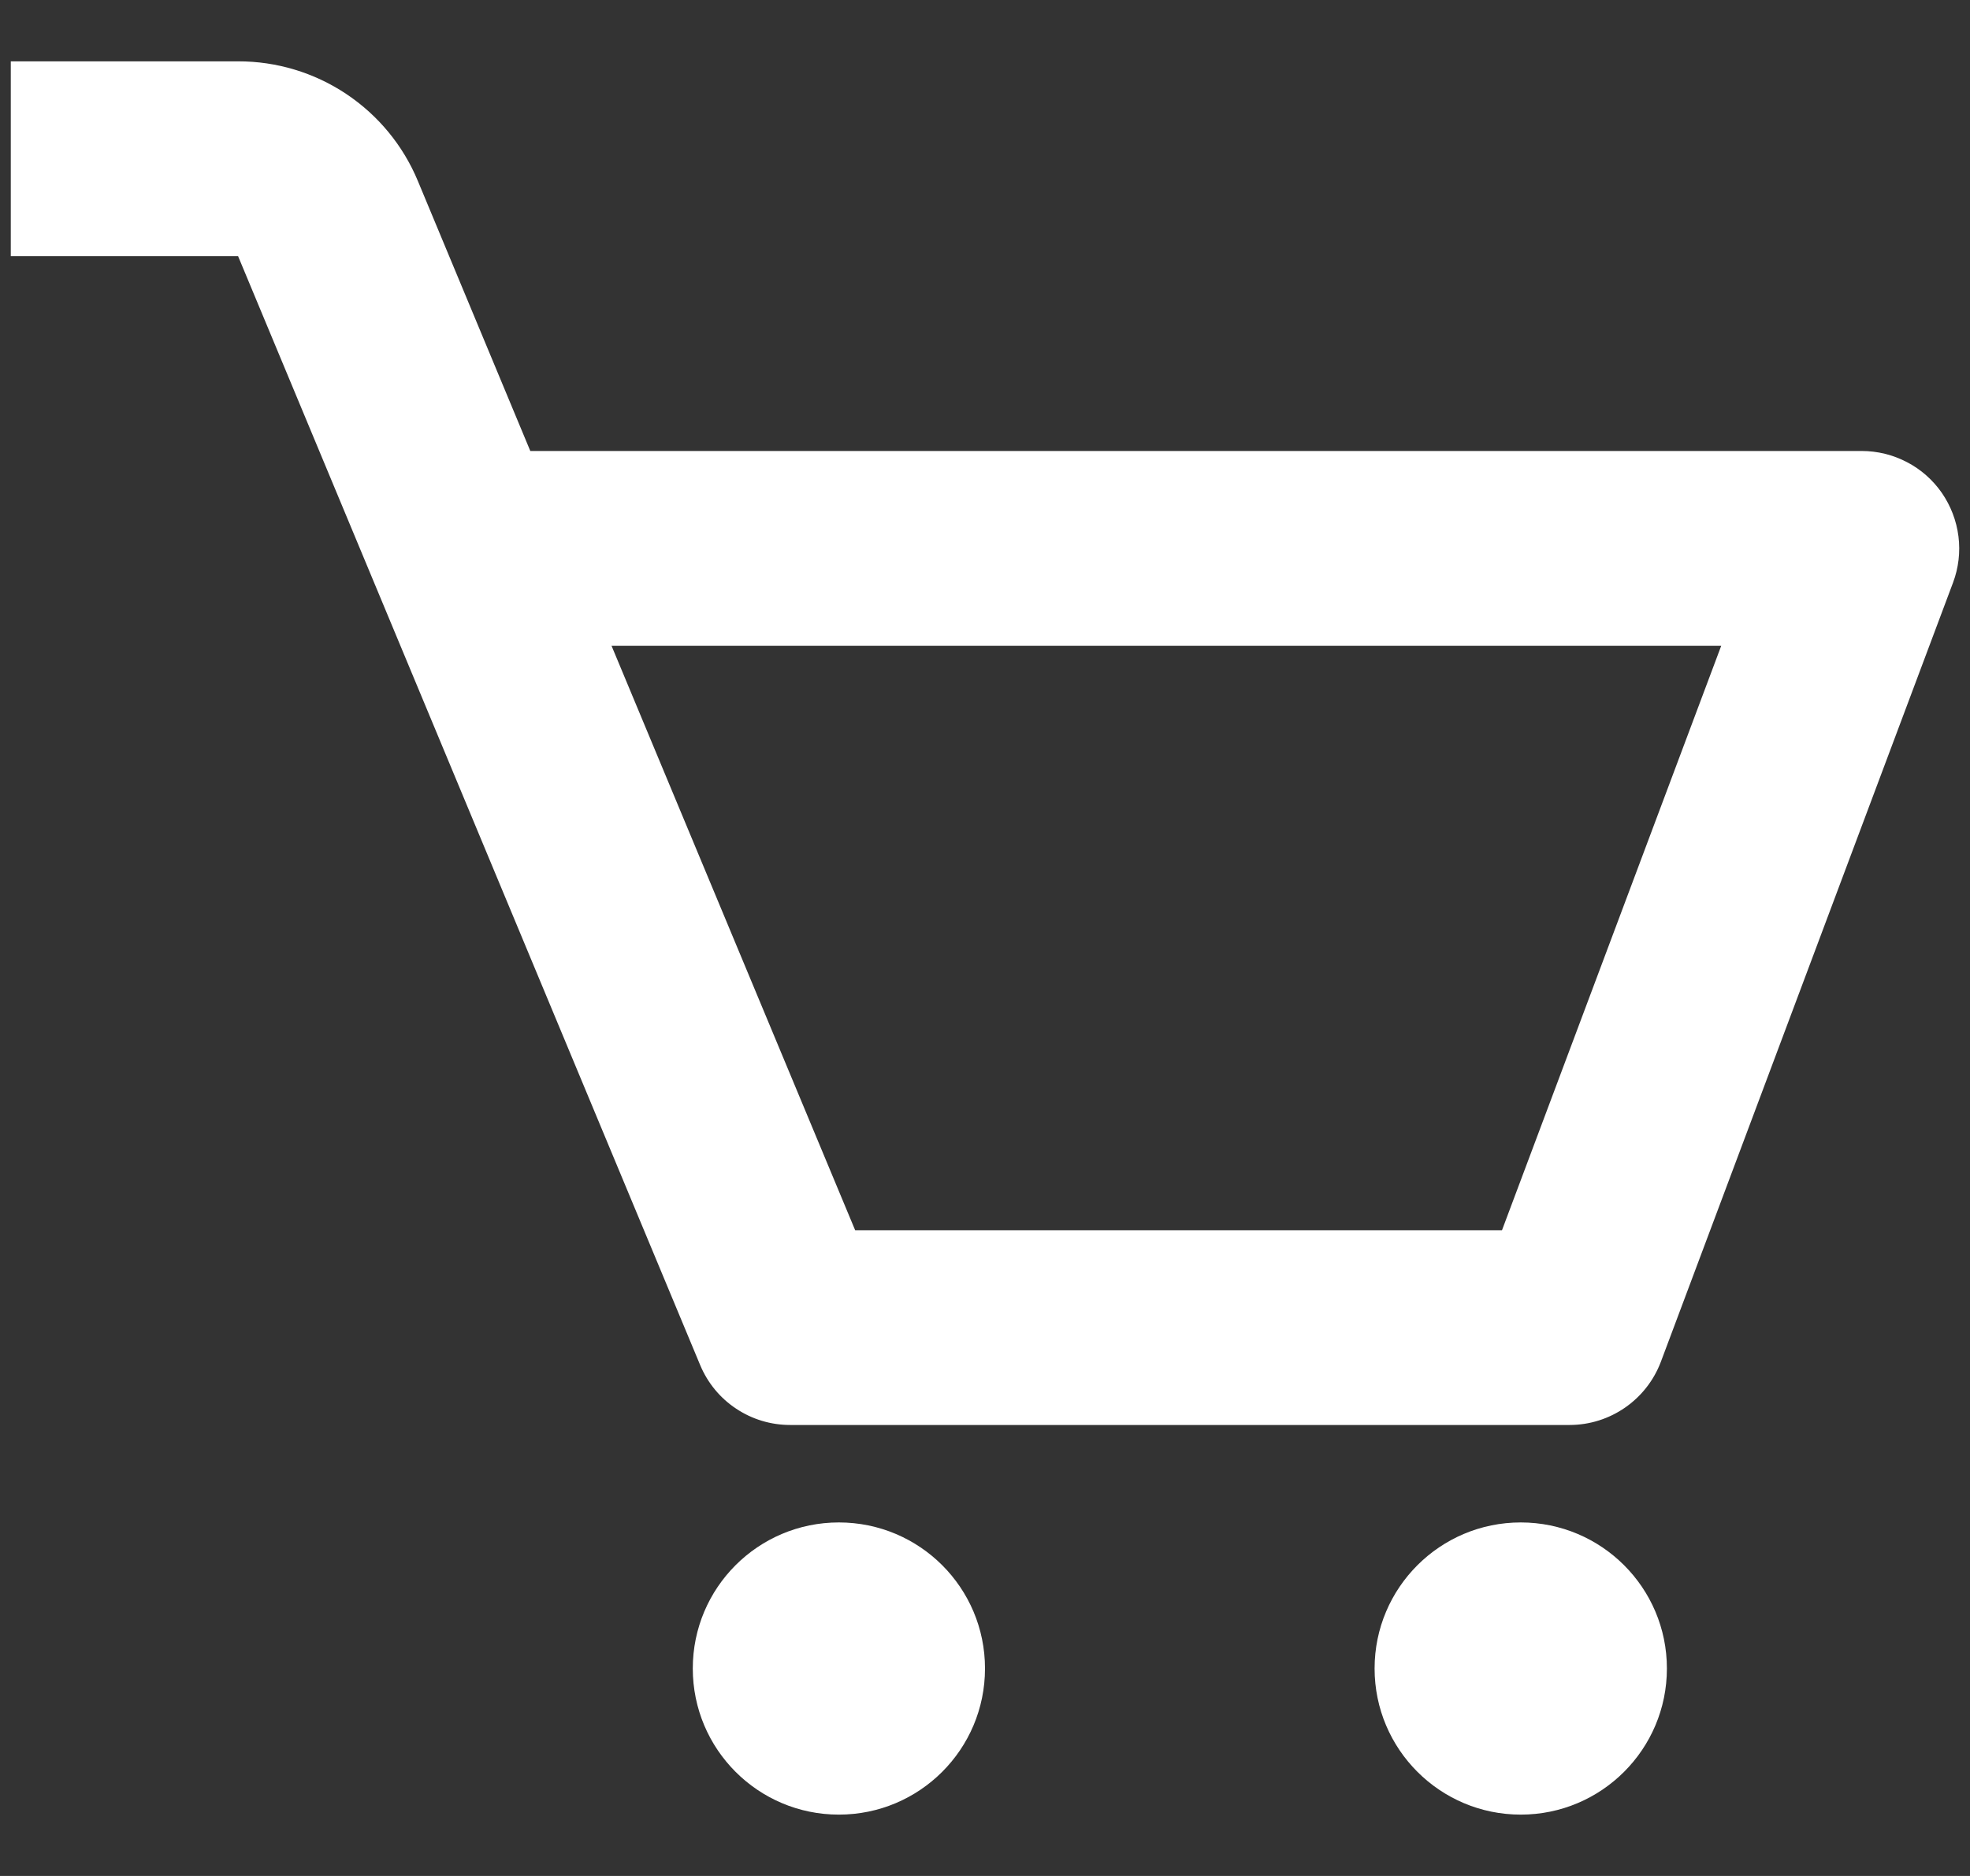 <svg height="20" viewBox="0 0 21 20" fill="none" xmlns="http://www.w3.org/2000/svg">
<rect x="0" y="0" width="21" height="20" fill="#333333" stroke="none"/>
<path d="M20.7 5.255C20.604 5.117 20.477 5.004 20.328 4.927C20.179 4.849 20.014 4.808 19.846 4.808H5.653L4.455 1.931C4.298 1.552 4.032 1.229 3.69 1.001C3.349 0.774 2.948 0.653 2.538 0.654H0.115V2.731H2.538L7.464 14.554C7.543 14.743 7.676 14.905 7.847 15.018C8.018 15.132 8.218 15.192 8.423 15.192H16.731C17.164 15.192 17.551 14.923 17.704 14.52L20.819 6.212C20.878 6.055 20.898 5.885 20.877 5.719C20.856 5.552 20.795 5.393 20.7 5.255ZM16.011 13.116H9.116L6.519 6.885H18.348L16.011 13.116Z" fill="white"/>
<path d="M8.942 19.346C9.803 19.346 10.5 18.649 10.5 17.788C10.5 16.928 9.803 16.231 8.942 16.231C8.082 16.231 7.385 16.928 7.385 17.788C7.385 18.649 8.082 19.346 8.942 19.346Z" fill="white"/>
<path d="M16.211 19.346C17.071 19.346 17.769 18.649 17.769 17.788C17.769 16.928 17.071 16.231 16.211 16.231C15.351 16.231 14.653 16.928 14.653 17.788C14.653 18.649 15.351 19.346 16.211 19.346Z" fill="white"/>
</svg>
